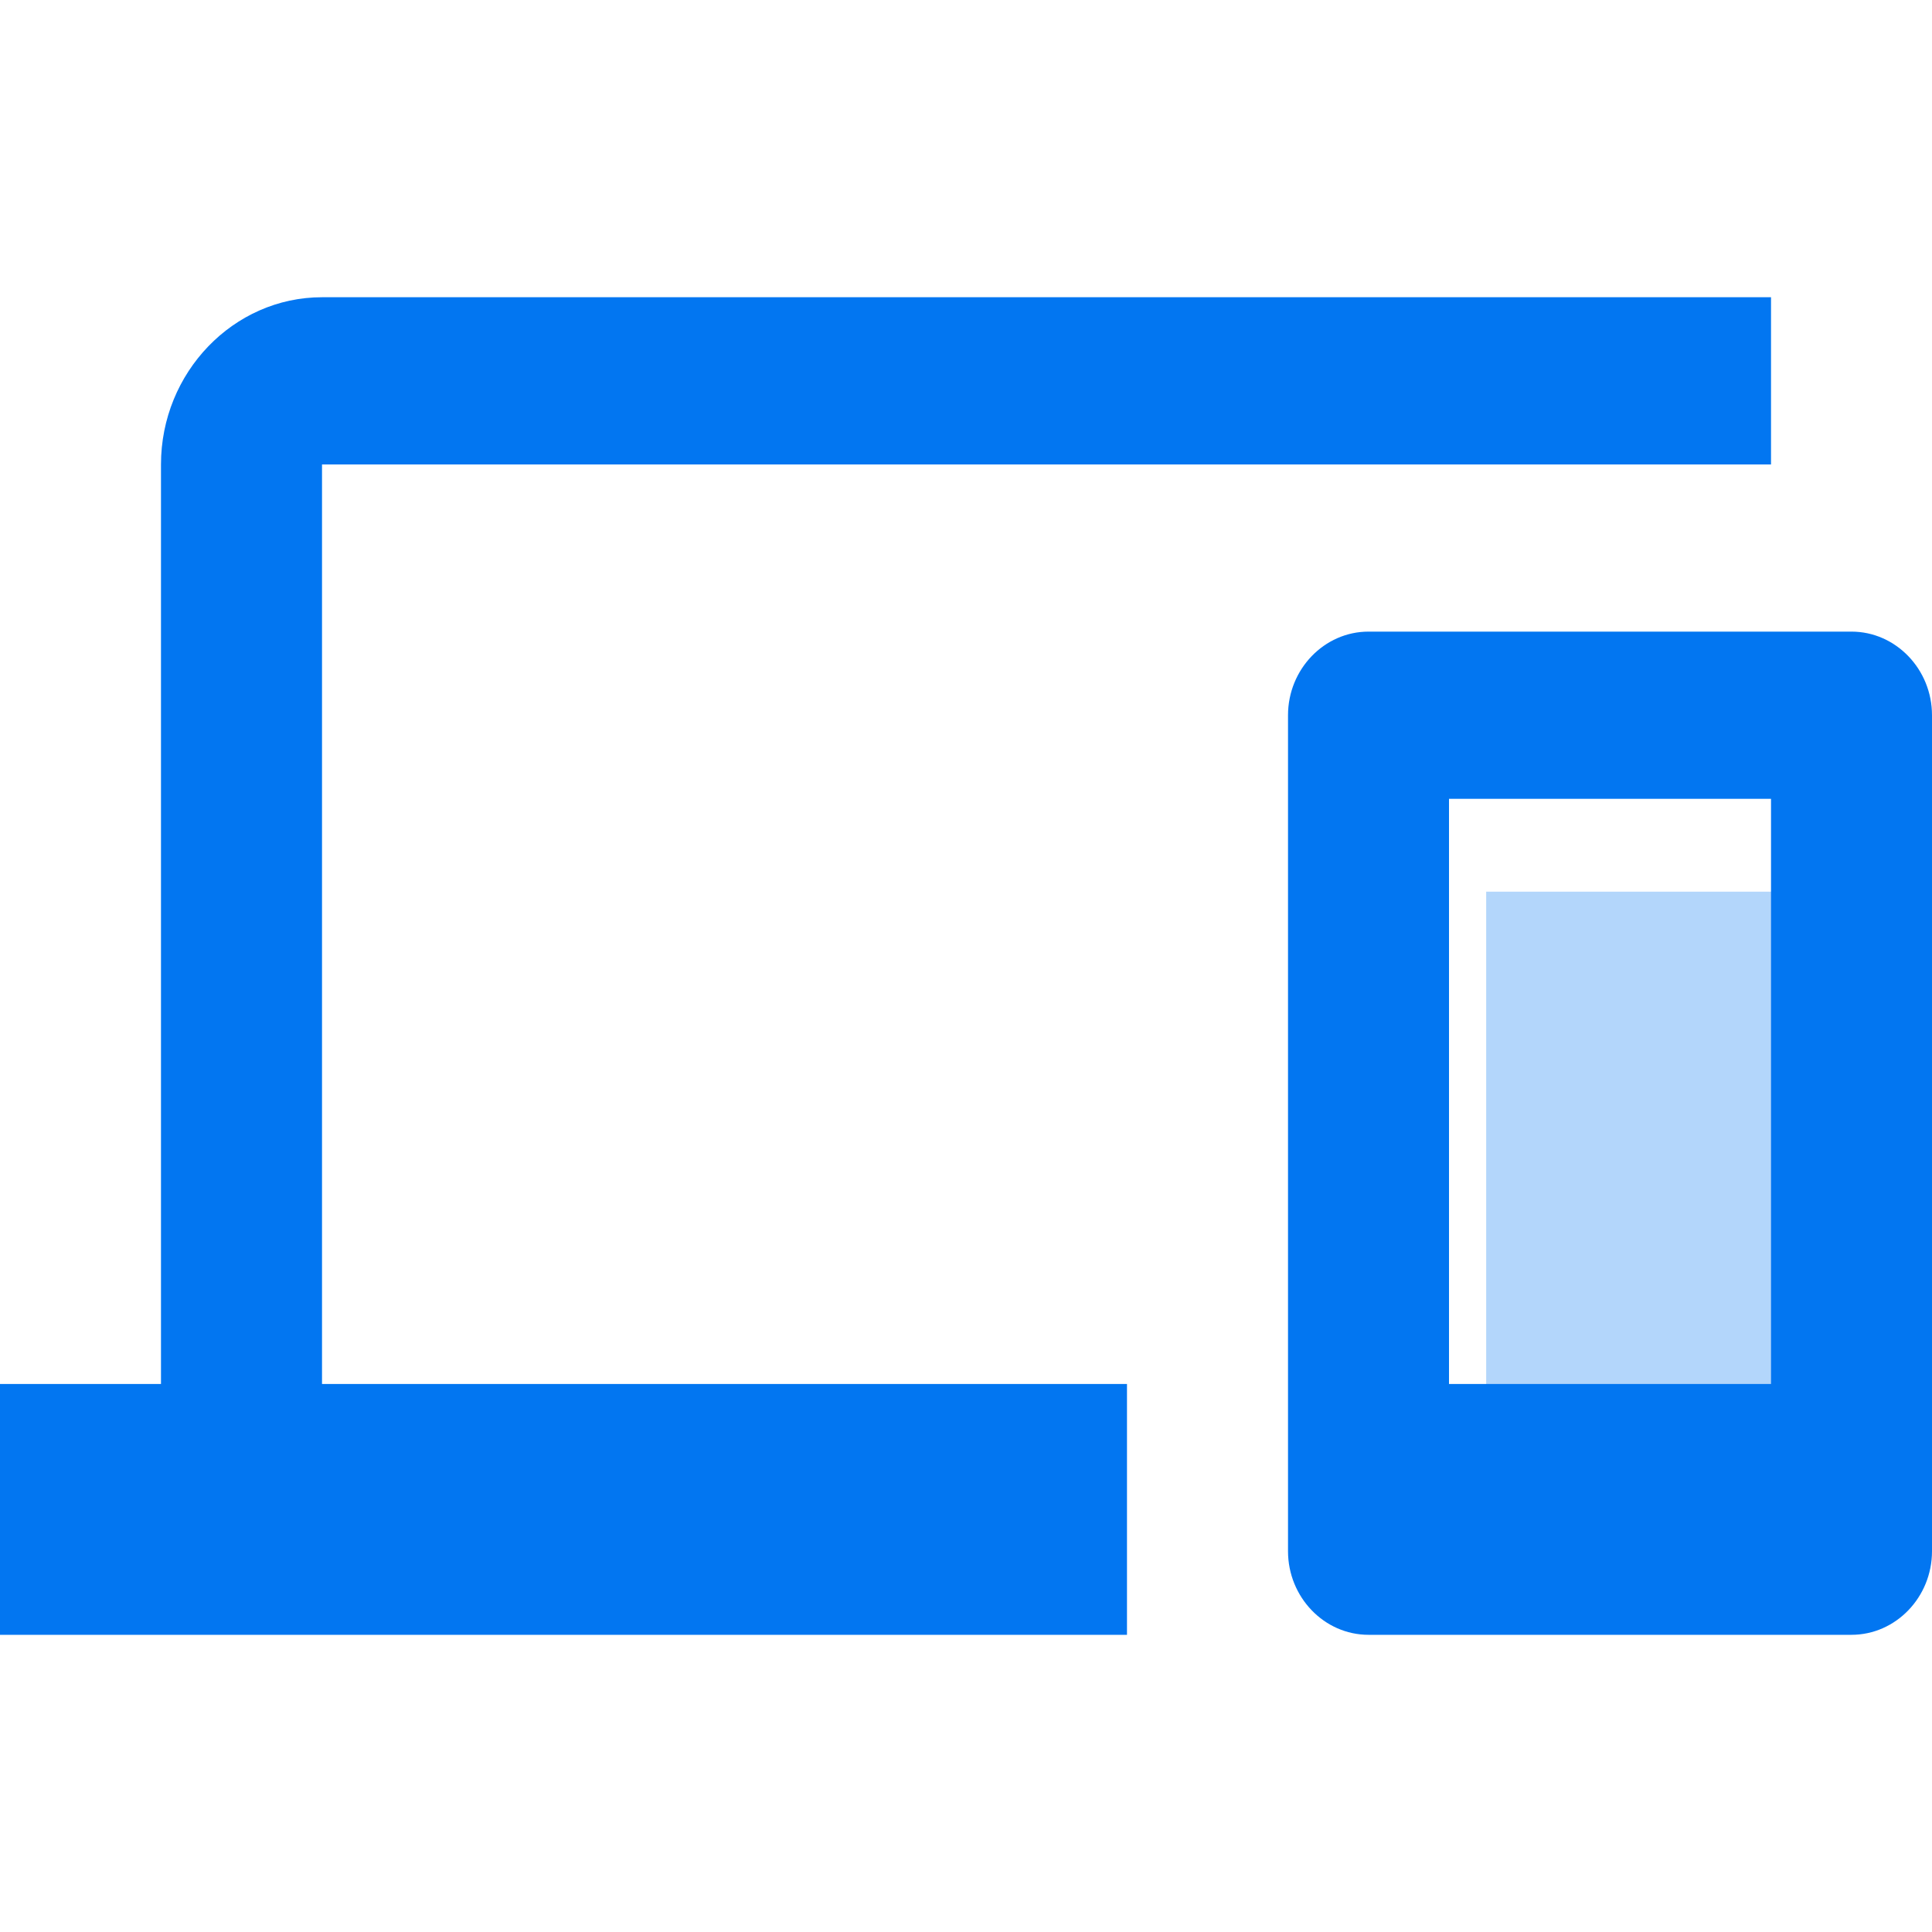 <svg xmlns="http://www.w3.org/2000/svg" width="40" height="40" viewBox="0 0 40 40" fill="none"><path opacity="0.3" d="M30.77 18.461H36.923V30.769H30.77V18.461Z" fill="#0276F1"/><path d="M38.333 13.077H28.333C27.417 13.077 26.667 13.856 26.667 14.808V32.116C26.667 33.068 27.417 33.847 28.333 33.847H38.333C39.25 33.847 40 33.068 40 32.116V14.808C40 13.856 39.25 13.077 38.333 13.077ZM36.667 28.654H30V16.539H36.667V28.654ZM6.667 9.616H36.667V6.154H6.667C4.833 6.154 3.333 7.712 3.333 9.616V28.654H0V33.847H23.333V28.654H6.667V9.616Z" fill="#0276F1"/></svg>